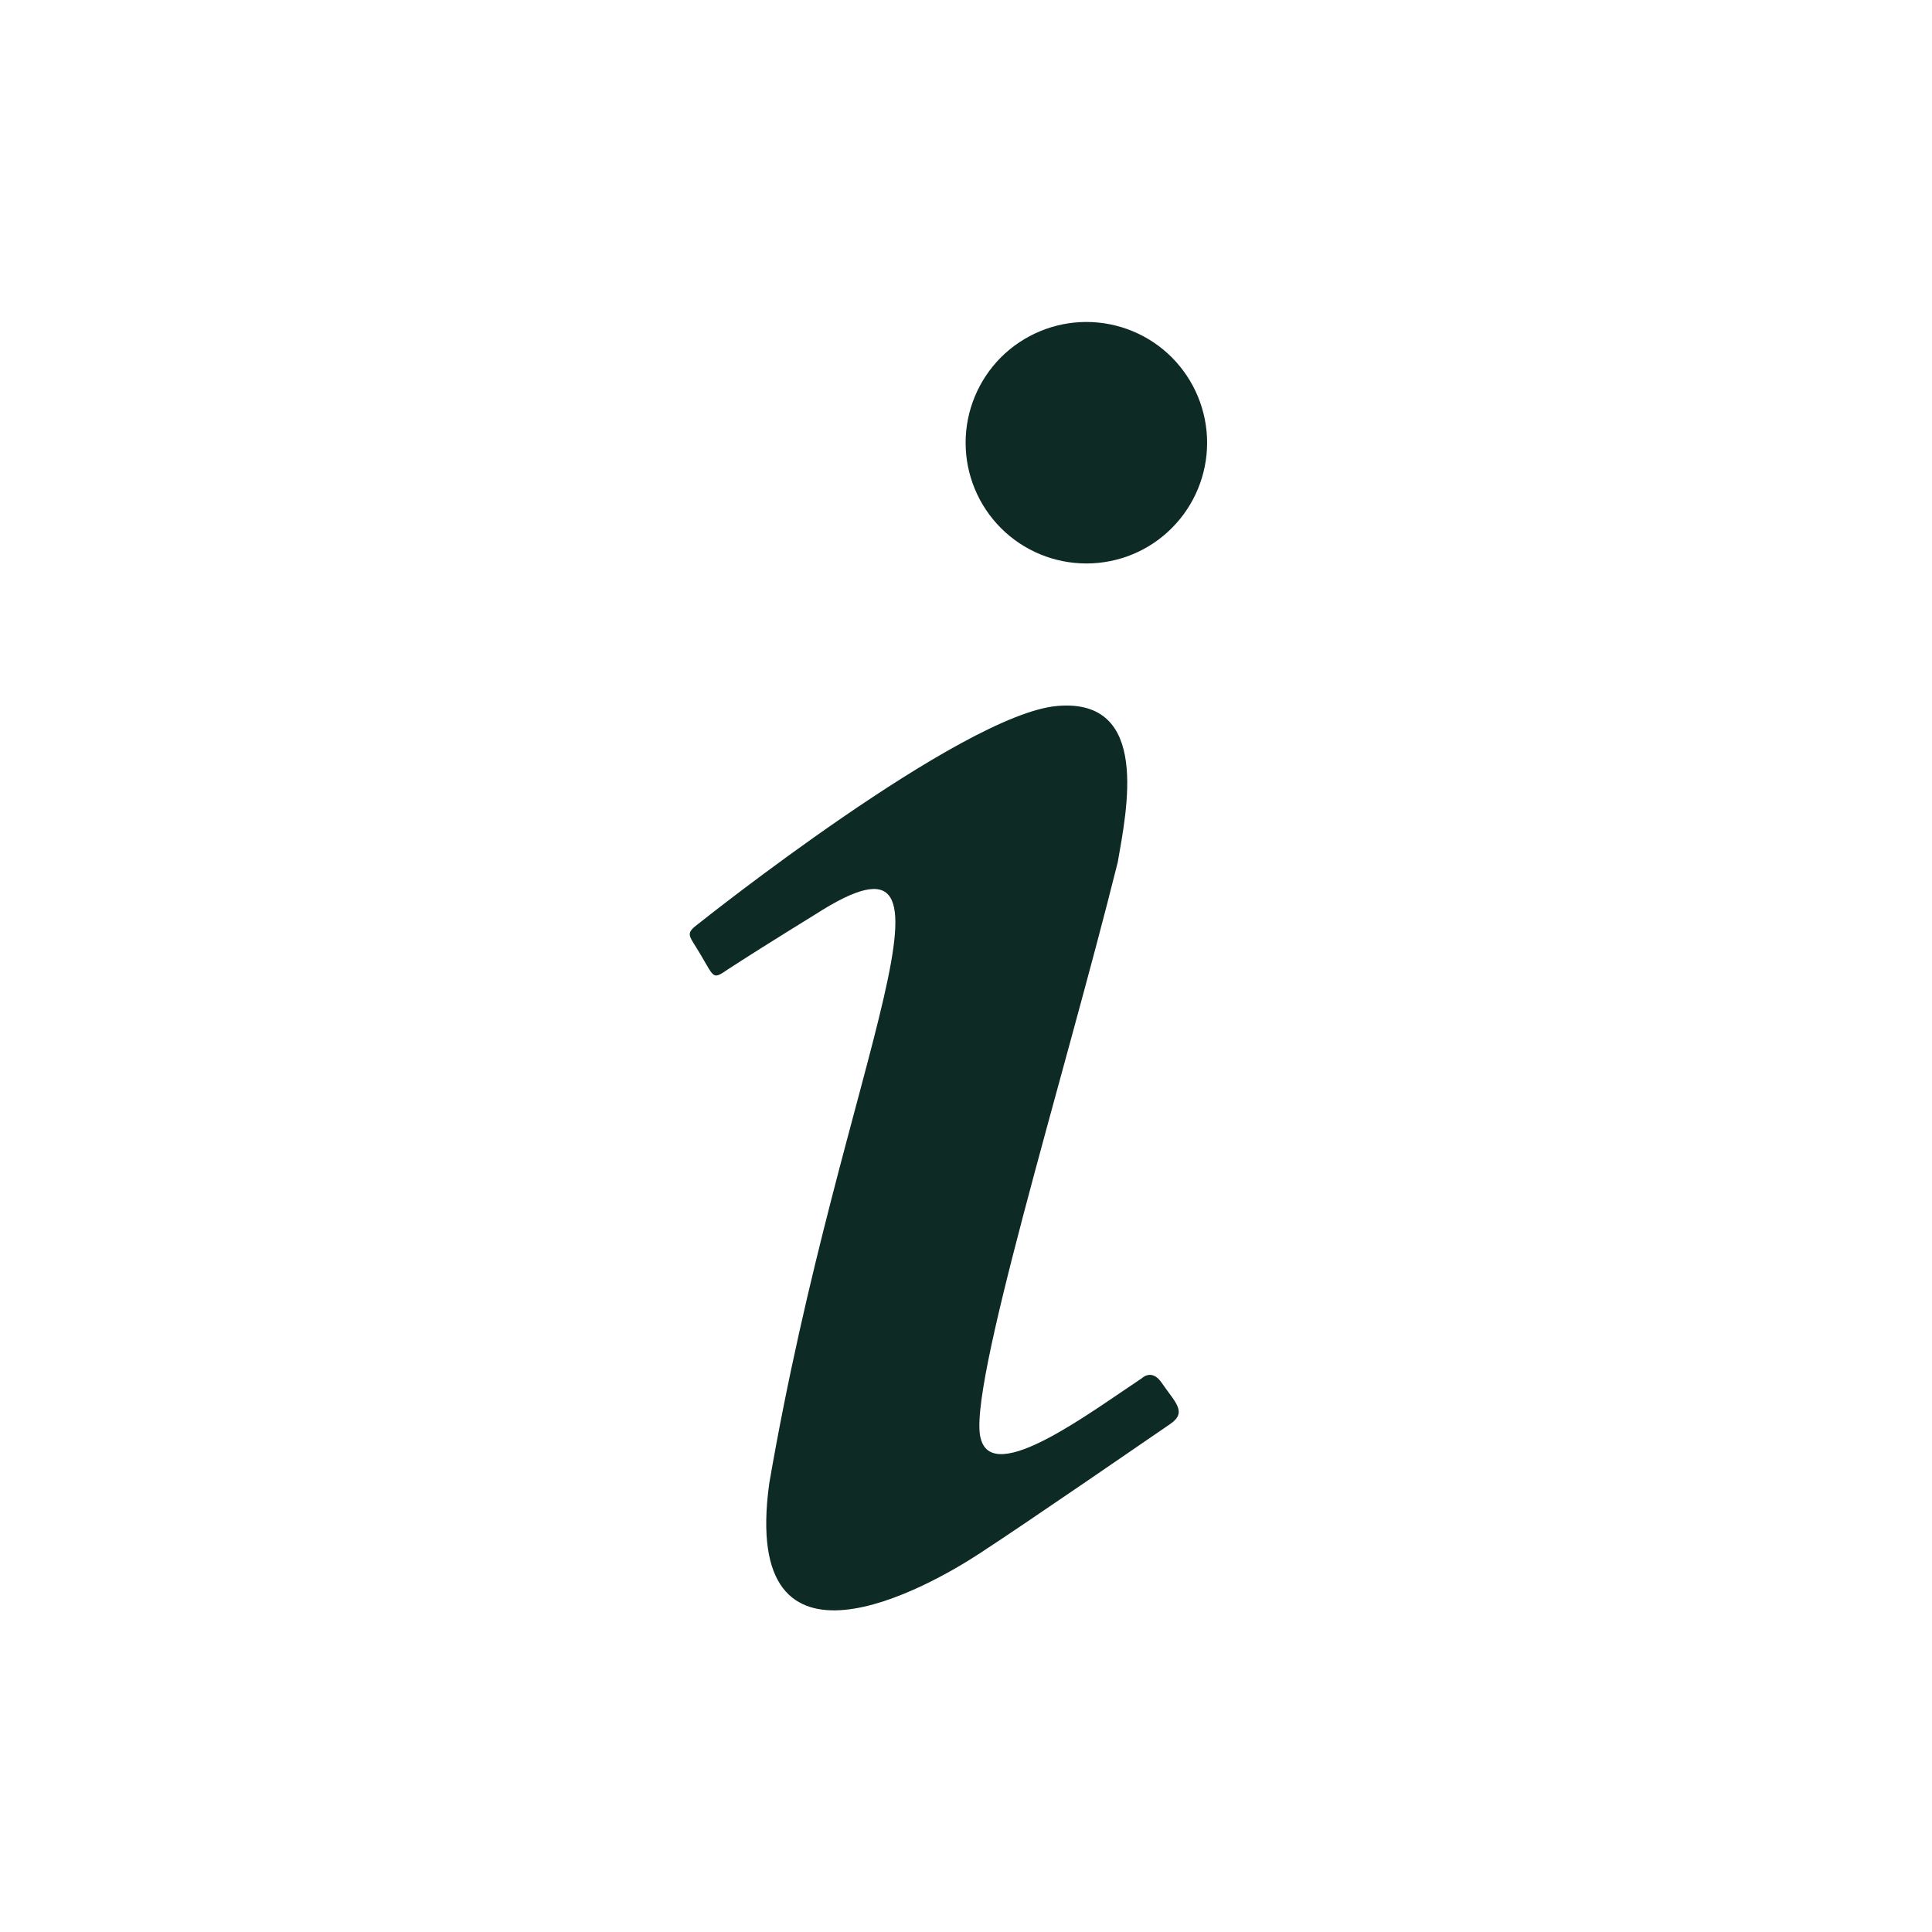 <svg width="20" height="20" viewBox="0 0 20 20" fill="none" xmlns="http://www.w3.org/2000/svg">
<path d="M11.246 3.333C10.915 3.333 10.597 3.465 10.362 3.699C10.128 3.934 9.996 4.252 9.996 4.583C9.996 4.915 10.128 5.233 10.362 5.467C10.597 5.702 10.915 5.833 11.246 5.833C11.578 5.833 11.896 5.702 12.13 5.467C12.364 5.233 12.496 4.915 12.496 4.583C12.496 4.252 12.364 3.934 12.13 3.699C11.896 3.465 11.578 3.333 11.246 3.333ZM10.946 7.308C9.954 7.392 7.246 9.55 7.246 9.55C7.079 9.675 7.129 9.667 7.263 9.9C7.396 10.125 7.379 10.142 7.538 10.033C7.704 9.925 7.979 9.75 8.438 9.467C10.204 8.333 8.721 10.95 7.963 15.358C7.663 17.542 9.629 16.417 10.138 16.083C10.638 15.758 11.979 14.833 12.113 14.742C12.296 14.617 12.163 14.517 12.021 14.308C11.921 14.167 11.821 14.267 11.821 14.267C11.28 14.625 10.288 15.375 10.155 14.9C9.996 14.425 11.013 11.167 11.571 8.925C11.663 8.392 11.913 7.225 10.946 7.308Z" fill="#0D2A25"/>
</svg>
